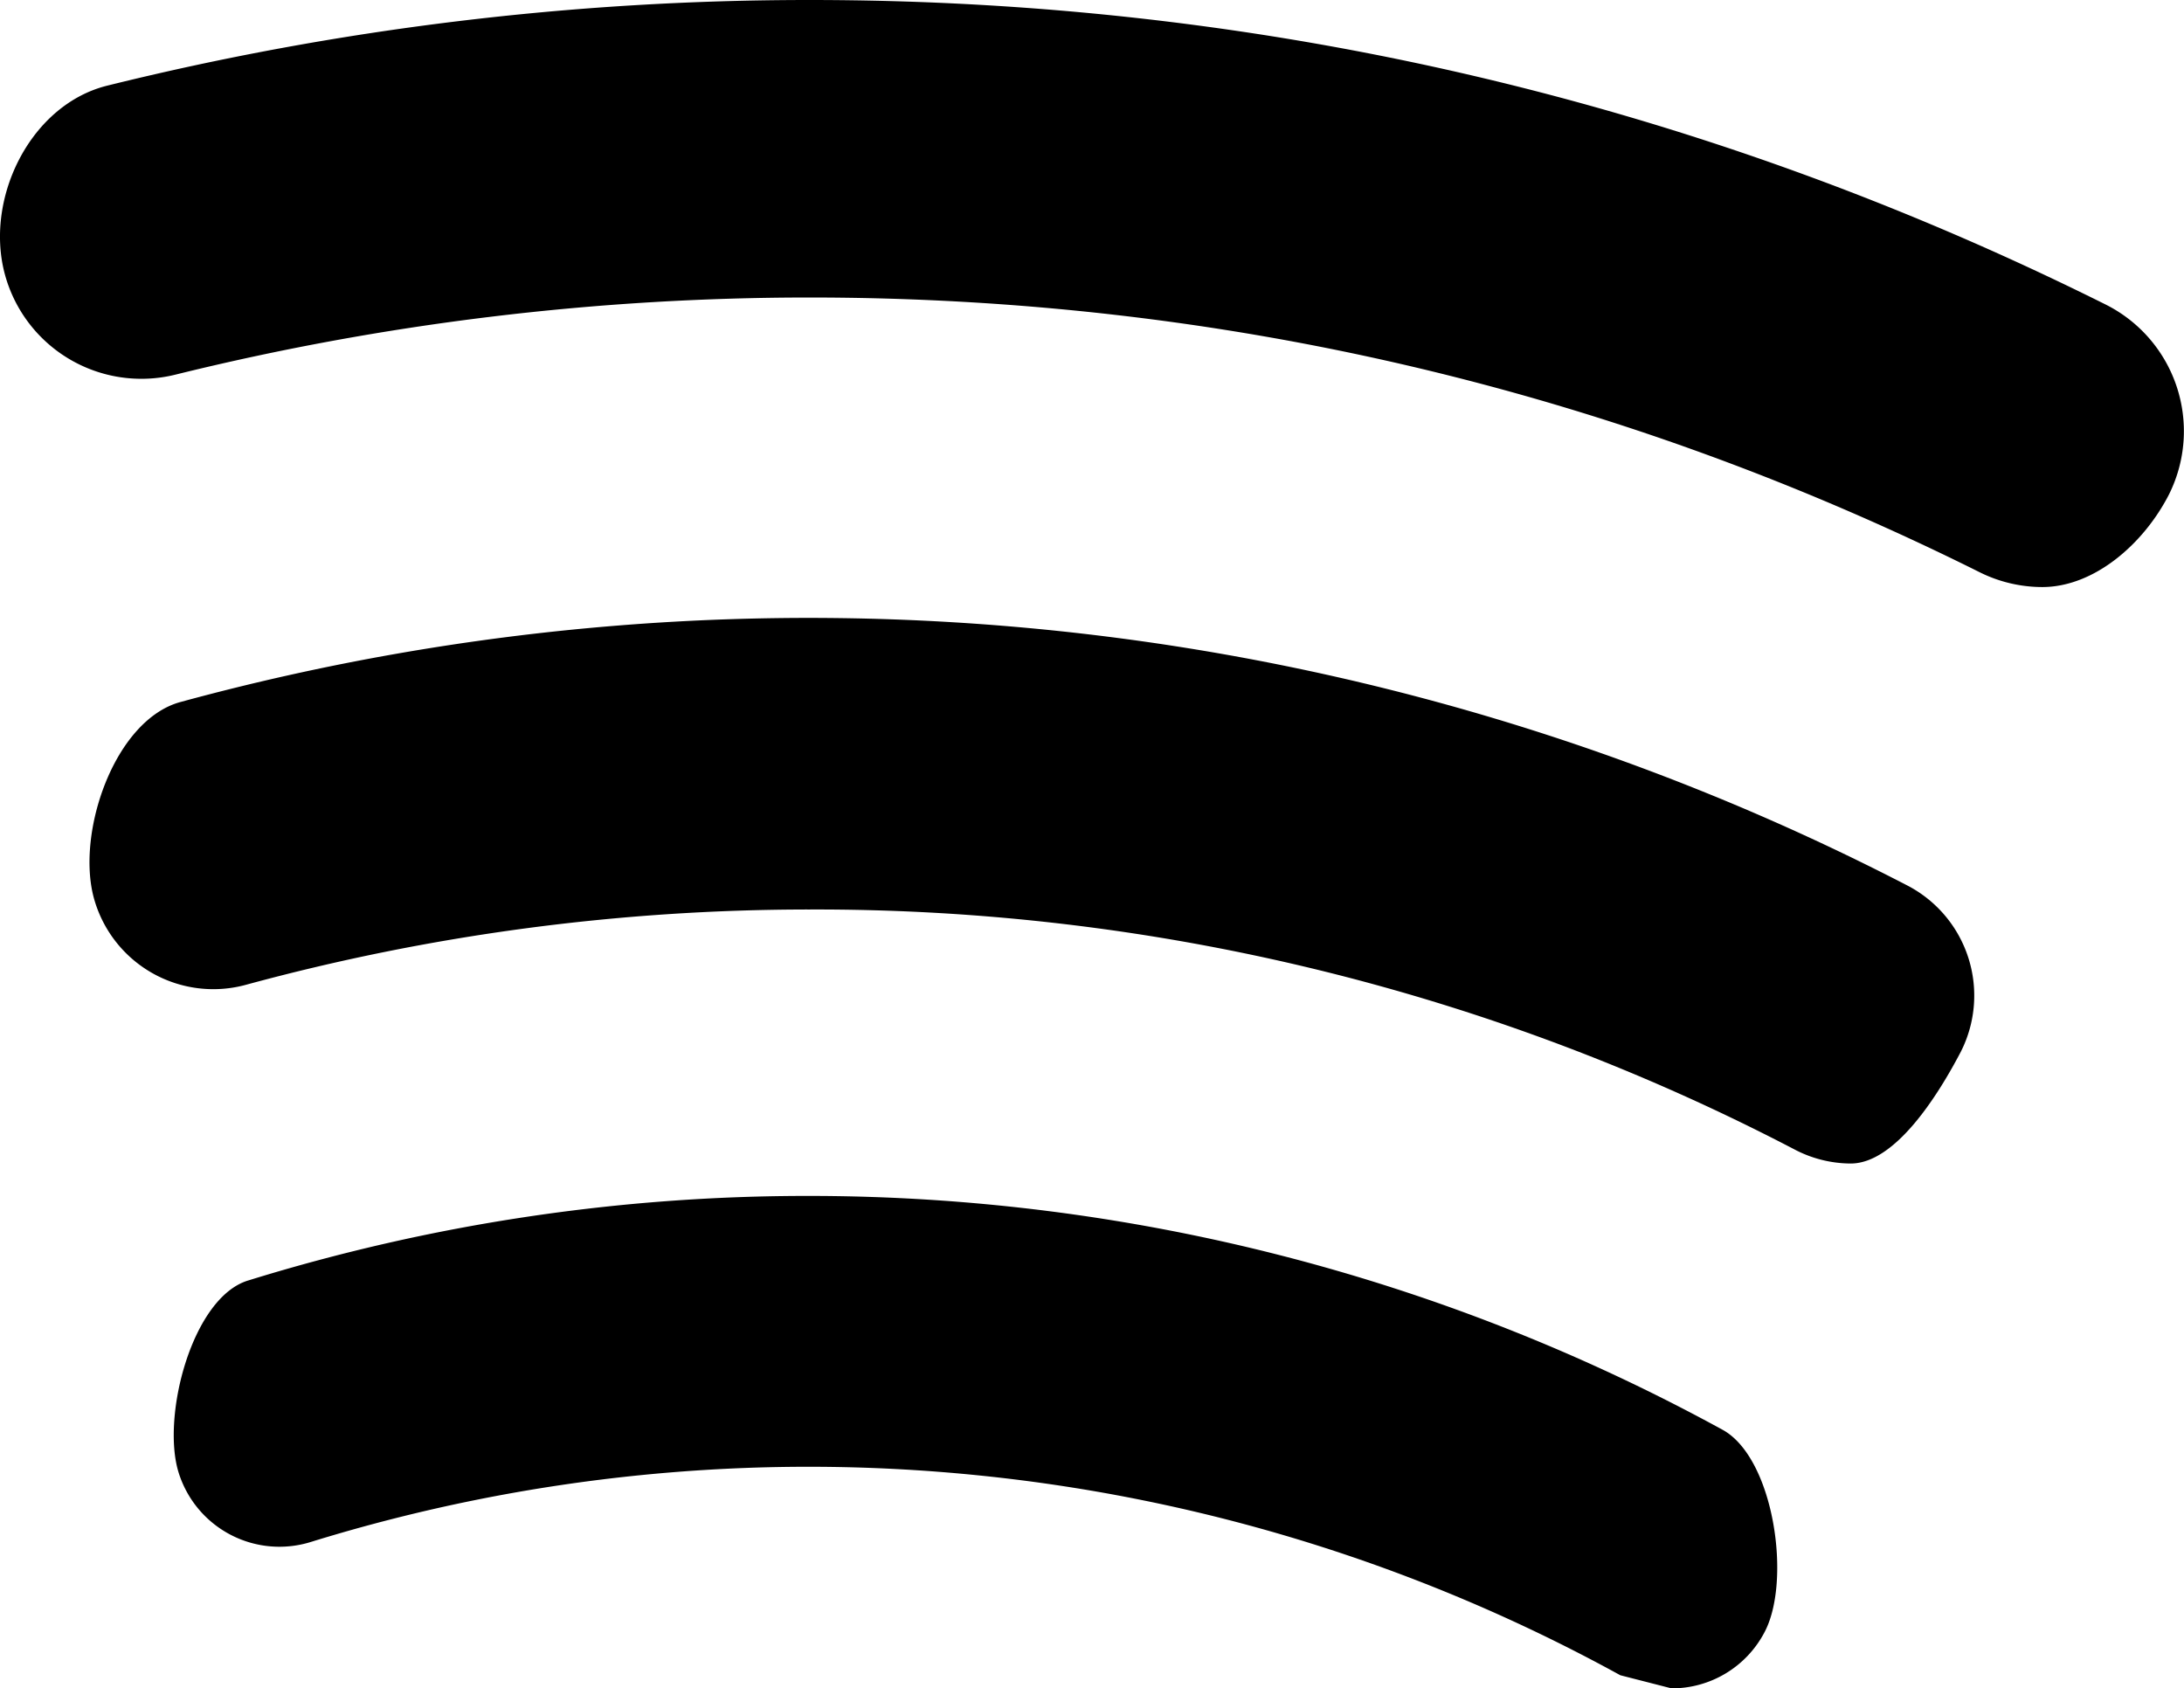 <?php
/**
 * SVG for Spotify logo.
 *
 * @package HBG_2023
 */

?>

<svg xmlns="http://www.w3.org/2000/svg" viewBox="0 0 491.25 379.72">
	<path class="cls-1" d="M433.7,208.07A537.41,537.41,0,0,0,45.25,166.78c-14.8,4-23.54,29.32-19.49,44.12a27.86,27.86,0,0,0,34.18,19.49,482.83,482.83,0,0,1,126.82-16.94,475.45,475.45,0,0,1,221.38,53.89,27.4,27.4,0,0,0,12.78,3.24c10.12,0,19.78-15.61,24.75-25.1A27.9,27.9,0,0,0,433.7,208.07Z" transform="translate(-4.64 -8.9)"/><path class="cls-1" d="M186.7,8.9A656.42,656.42,0,0,0,28.77,28.16C11.71,32.38,1.36,53,5.58,70A31.81,31.81,0,0,0,44.09,93.16,594.34,594.34,0,0,1,186.76,75.81c92.41,0,180.9,20.76,263.13,61.77A31.68,31.68,0,0,0,464,140.93c11.74,0,22.9-9.77,28.57-20.94a31.86,31.86,0,0,0-14.34-42.62C387.09,31.92,289.07,8.9,186.7,8.9Z" transform="translate(-4.64 -8.9)"/><path class="cls-1" d="M186.7,277.87a424.59,424.59,0,0,0-126.18,19C47.91,300.6,40.91,327.32,44.79,340a23.75,23.75,0,0,0,29.84,15.67,379,379,0,0,1,294.47,30l11.51,2.95a23.53,23.53,0,0,0,20.82-12.43c6.31-11.51,2.26-39.44-9.37-45.75A427.91,427.91,0,0,0,186.7,277.87Z" transform="translate(-4.64 -8.9)"/>
</svg>
